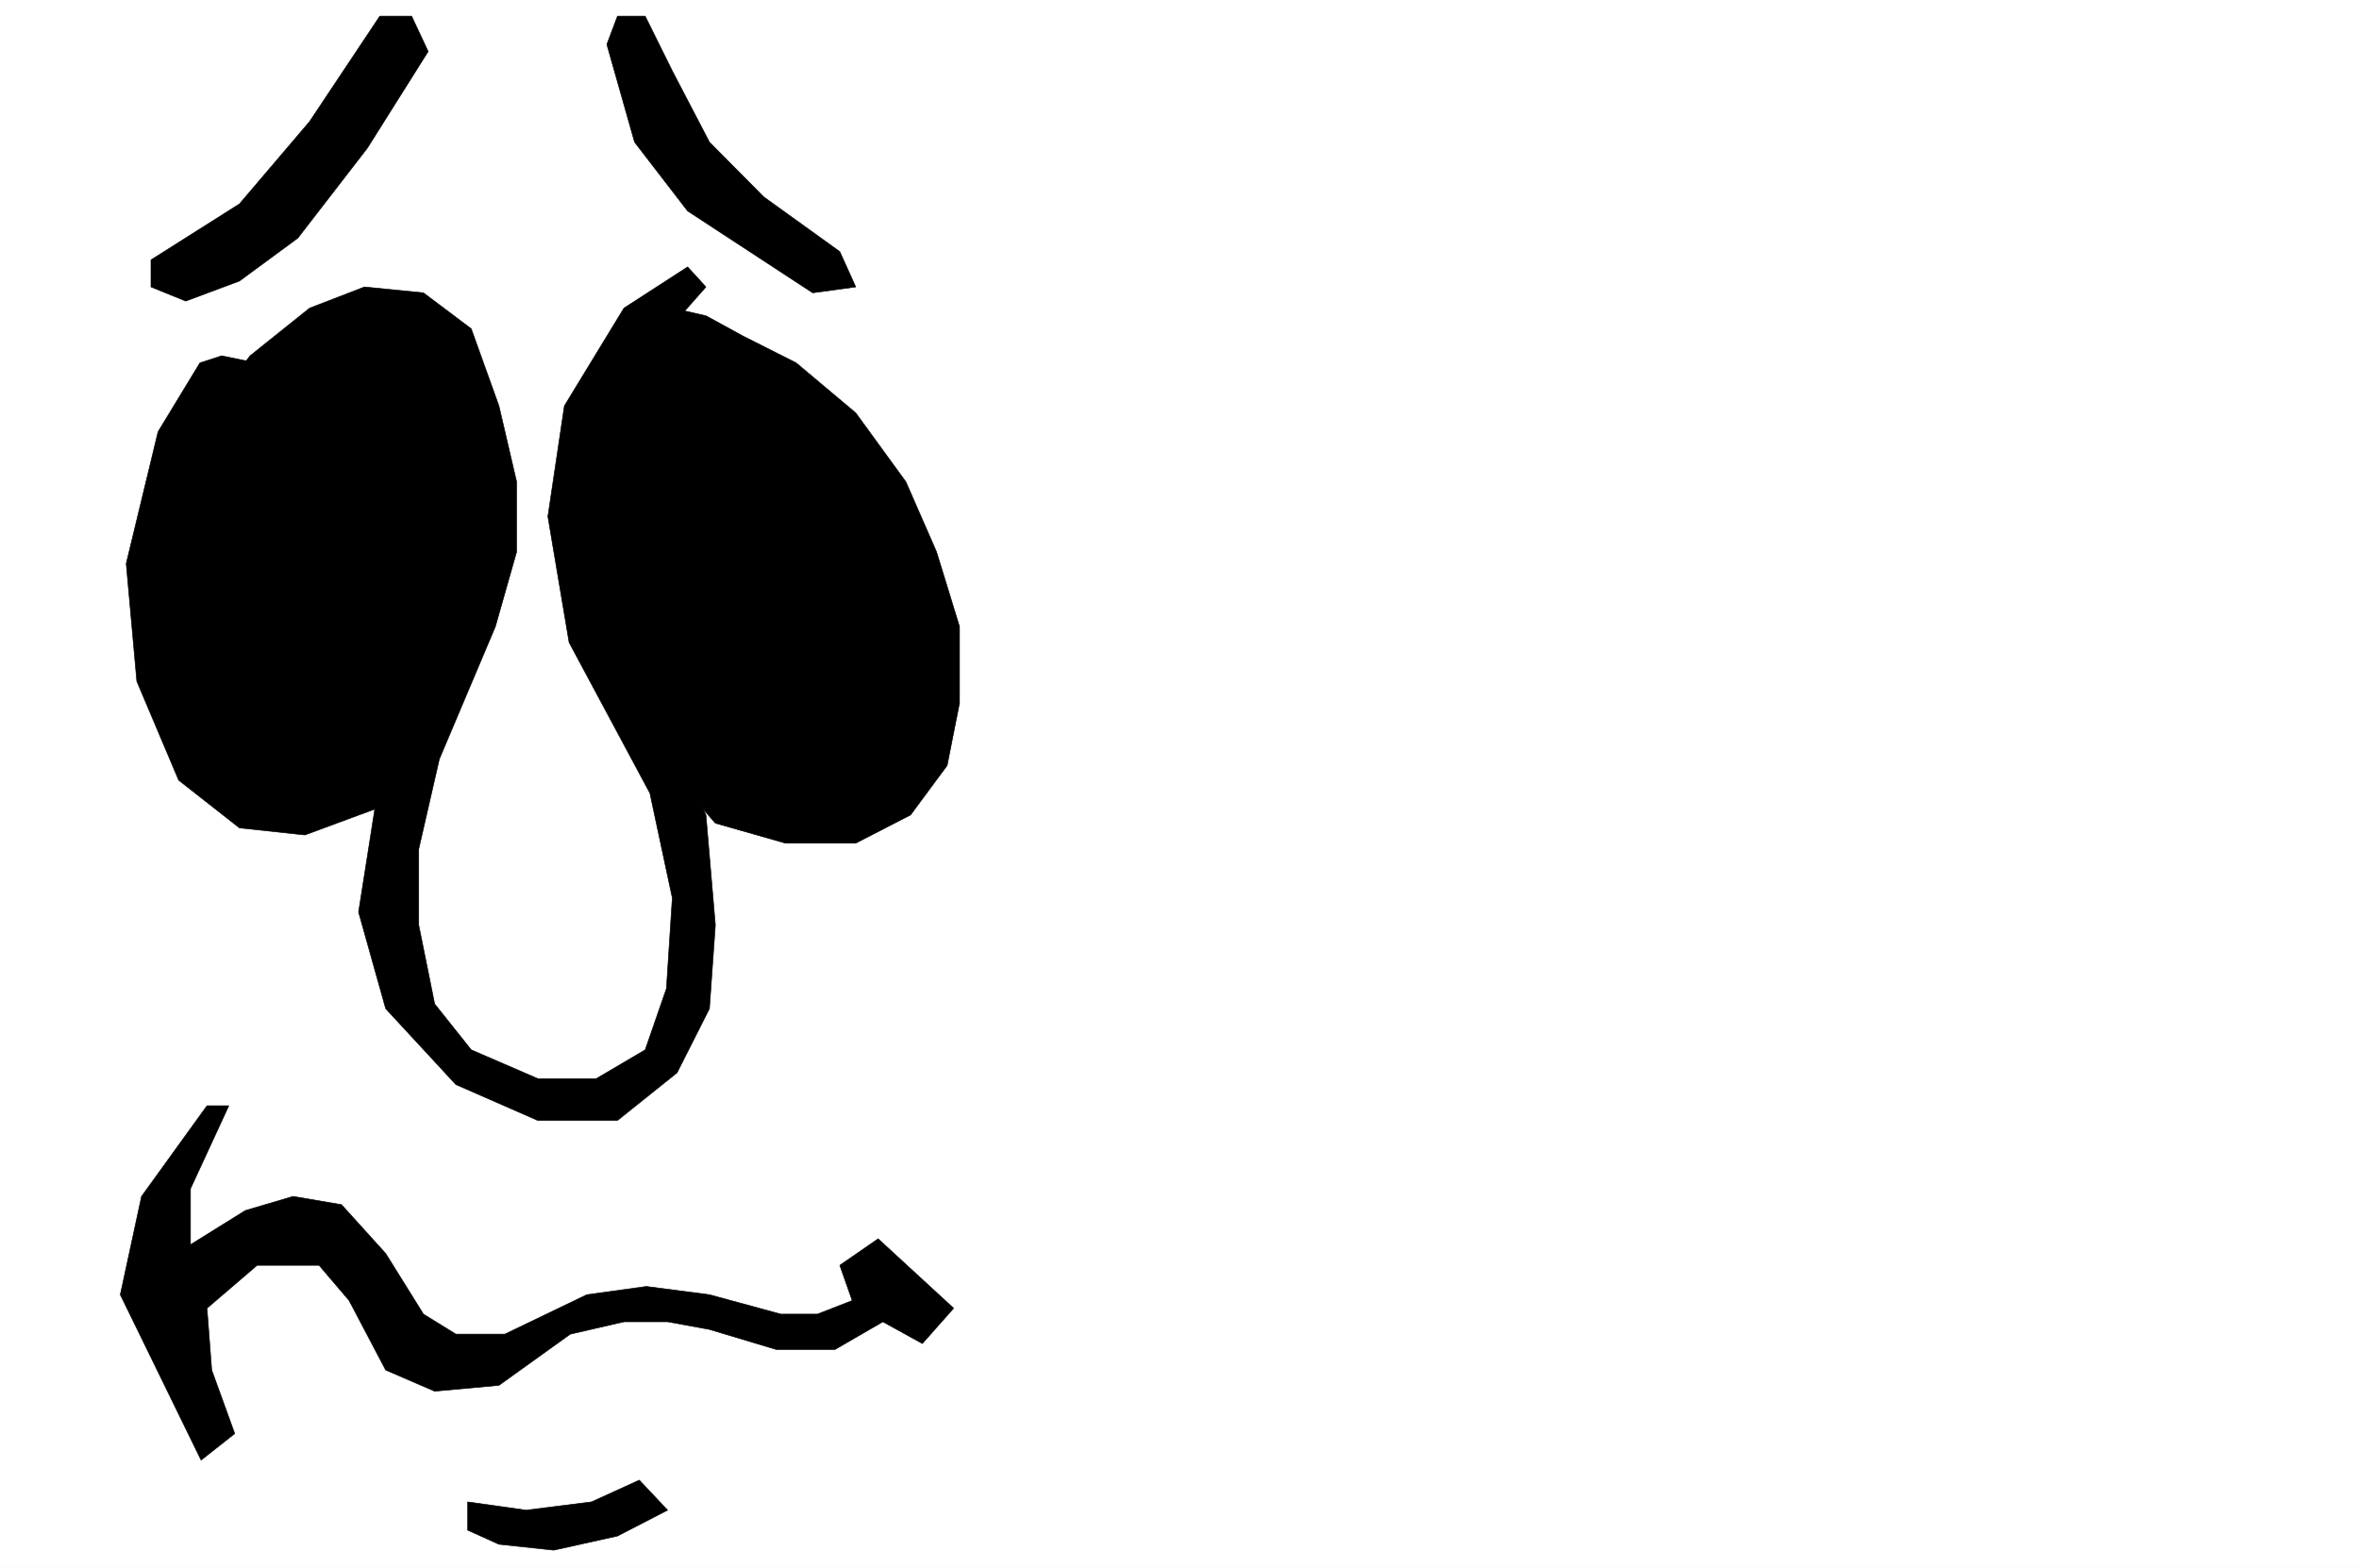<svg xmlns="http://www.w3.org/2000/svg" width="2997.016" height="1992.191"><rect width="100%" height="100%" fill="#808080" stroke="none"/><defs><clipPath id="a"><path d="M0 0h2998v1992.191H0Zm0 0"/></clipPath><clipPath id="b"><path d="M0 0h2997.016v1992.191H0Zm0 0"/></clipPath></defs><g clip-path="url(#a)"><path fill="#fff" d="M0 1992.191h2997.016V-1.91H0Zm0 0"/></g><g clip-path="url(#b)"><path fill="#fff" fill-rule="evenodd" stroke="#fff" stroke-linecap="square" stroke-linejoin="bevel" stroke-miterlimit="10" stroke-width=".743" d="M0 1992.191h2997.016V-1.91H0Zm0 0"/></g><path fill-rule="evenodd" stroke="#000" stroke-linecap="square" stroke-linejoin="bevel" stroke-miterlimit="10" stroke-width=".743" d="m353.66 449.11-84.69 71.08-71.906 185.493 13.492 169.027 52.433 110.691 74.172 44.145 104.16-5.98 79.414-59.083 92.903-148.109 35.226-155.578-31.472-173.527-71.203-83.79-79.41-14.937-77.93 35.152Zm482.492-34.41-75.656 72.57-32.96 243.085 80.151 185.489 128.133 116.715 146.86 14.937 75.656-54.586 26.98-157.101-38.945-204.18-125.898-135.367-125.121-72.567Zm-644.328-84.493L304.2 259.121l89.149-104.71L482.53 20.534h40.43l21 44.887-77.184 122.656-88.406 114.445-74.172 54.582-68.191 25.454-44.184-17.946zM770.973 56.426l35.23 124.183 67.406 87.504 158.864 103.969 54.703-7.469-20.254-44.886-96.656-69.559-68.934-69.559-47.191-90.515-34.45-69.559h-35.226zm0 0"/><path fill-rule="evenodd" stroke="#000" stroke-linecap="square" stroke-linejoin="bevel" stroke-miterlimit="10" stroke-width=".743" d="m200.816 778.215 53.176-16.422-4.496-125.668 47.195-120.43 108.66-89.03 98.141-16.423 54.7 34.41-81.68 27.641v59.863l40.468 62.09 35.23-7.504 13.49-38.125 5.98-50.867 21-8.992 13.449 112.957v125.668L552.21 865.758l-75.7 160.035-20.956 133.176L490 1281.625l89.187 96.5 104.125 45.629h101.153l75.695-60.605 41.172-81.524 7.508-106.234-11.965-139.86-65.219-142.129-52.433-97.203-14.23-95.012 5.98-106.94 27.722-62.09 70.418 80.038 27.762-17.949 25.453-35.187-34.445-70.301h-47.235l-34.445 16.46 13.488-53.097 77.184-87.508-23.266-25.453-80.894 52.356-75.66 124.18L696.059 656.3l26.98 160.074 102.637 191.473 28.465 133.136-7.47 115.188-26.98 77.808-62.207 36.637h-74.172l-84.652-36.637-46.45-58.336-20.253-100.253v-96.461l26.234-114.446L629.355 796.2l26.977-95.012v-88.992l-22.48-96.5-35.192-97.984-60.683-45.629-74.954-7.469-69.675 26.903-75.66 60.605-68.192 88.988-57.672 122.696-6.02 90.48zm0 0"/><path fill-rule="evenodd" stroke="#000" stroke-linecap="square" stroke-linejoin="bevel" stroke-miterlimit="10" stroke-width=".743" d="m253.992 461.074-53.176 87.543-40.468 167.543 13.492 149.598 53.176 125.668 77.183 60.566 83.164 8.992 95.168-35.191 69.68-106.938 66.664-184.003-20.215-18.692-75.7 186.977-75.655 88.289-53.957 16.422h-68.153l-43.48-23.93-39.727-72.531-14.972-87.543-5.985-107.684 14.977-114.445 54.699-96.496 34.488-44.145-43.48-8.953zm577.664-26.902 69.676 10.48 131.14 96.457 89.15 115.192 35.23 139.898v106.938l-35.23 88.289-62.169 26.902h-61.465l-68.152-26.902-41.953-45.63-75.7-80.038-13.488 53.097 110.145 127.153 89.148 25.418h89.188l69.676-35.895 46.449-62.836 15.719-79.293V796.2l-29.207-95.012-38.942-88.992-63.695-87.547-75.7-63.574-68.148-34.41-46.453-25.414-42.734-9.734zm-568.668 970.851-83.168 115.192-26.976 124.922L255.48 1855.34l42.735-33.664-29.246-80.781-5.98-78.551 63.69-54.586h78.673l38.199 44.847 46.449 88.29 62.21 26.902 81.642-7.469 90.671-65.062 68.192-15.72h55.441l53.176 9.735 84.691 25.418h74.915l60.683-35.152 50.207 27.683 39.723-44.886-95.91-88.25-48.72 33.664 15.759 44.847-44.223 17.204h-46.45l-90.675-24.672-80.152-10.477-75.66 10.477-104.165 50.129h-62.168l-41.21-25.457L490 1592.785l-56.184-62.094-61.43-10.476-60.679 17.945-69.719 43.402v-71.046l48.719-105.493zm331.176 503.415 74.172 10.48 83.168-10.48 60.68-27.684 35.972 38.164-63.691 32.883-80.899 17.945-69.714-7.469-39.688-17.945zm0 0"/></svg>
